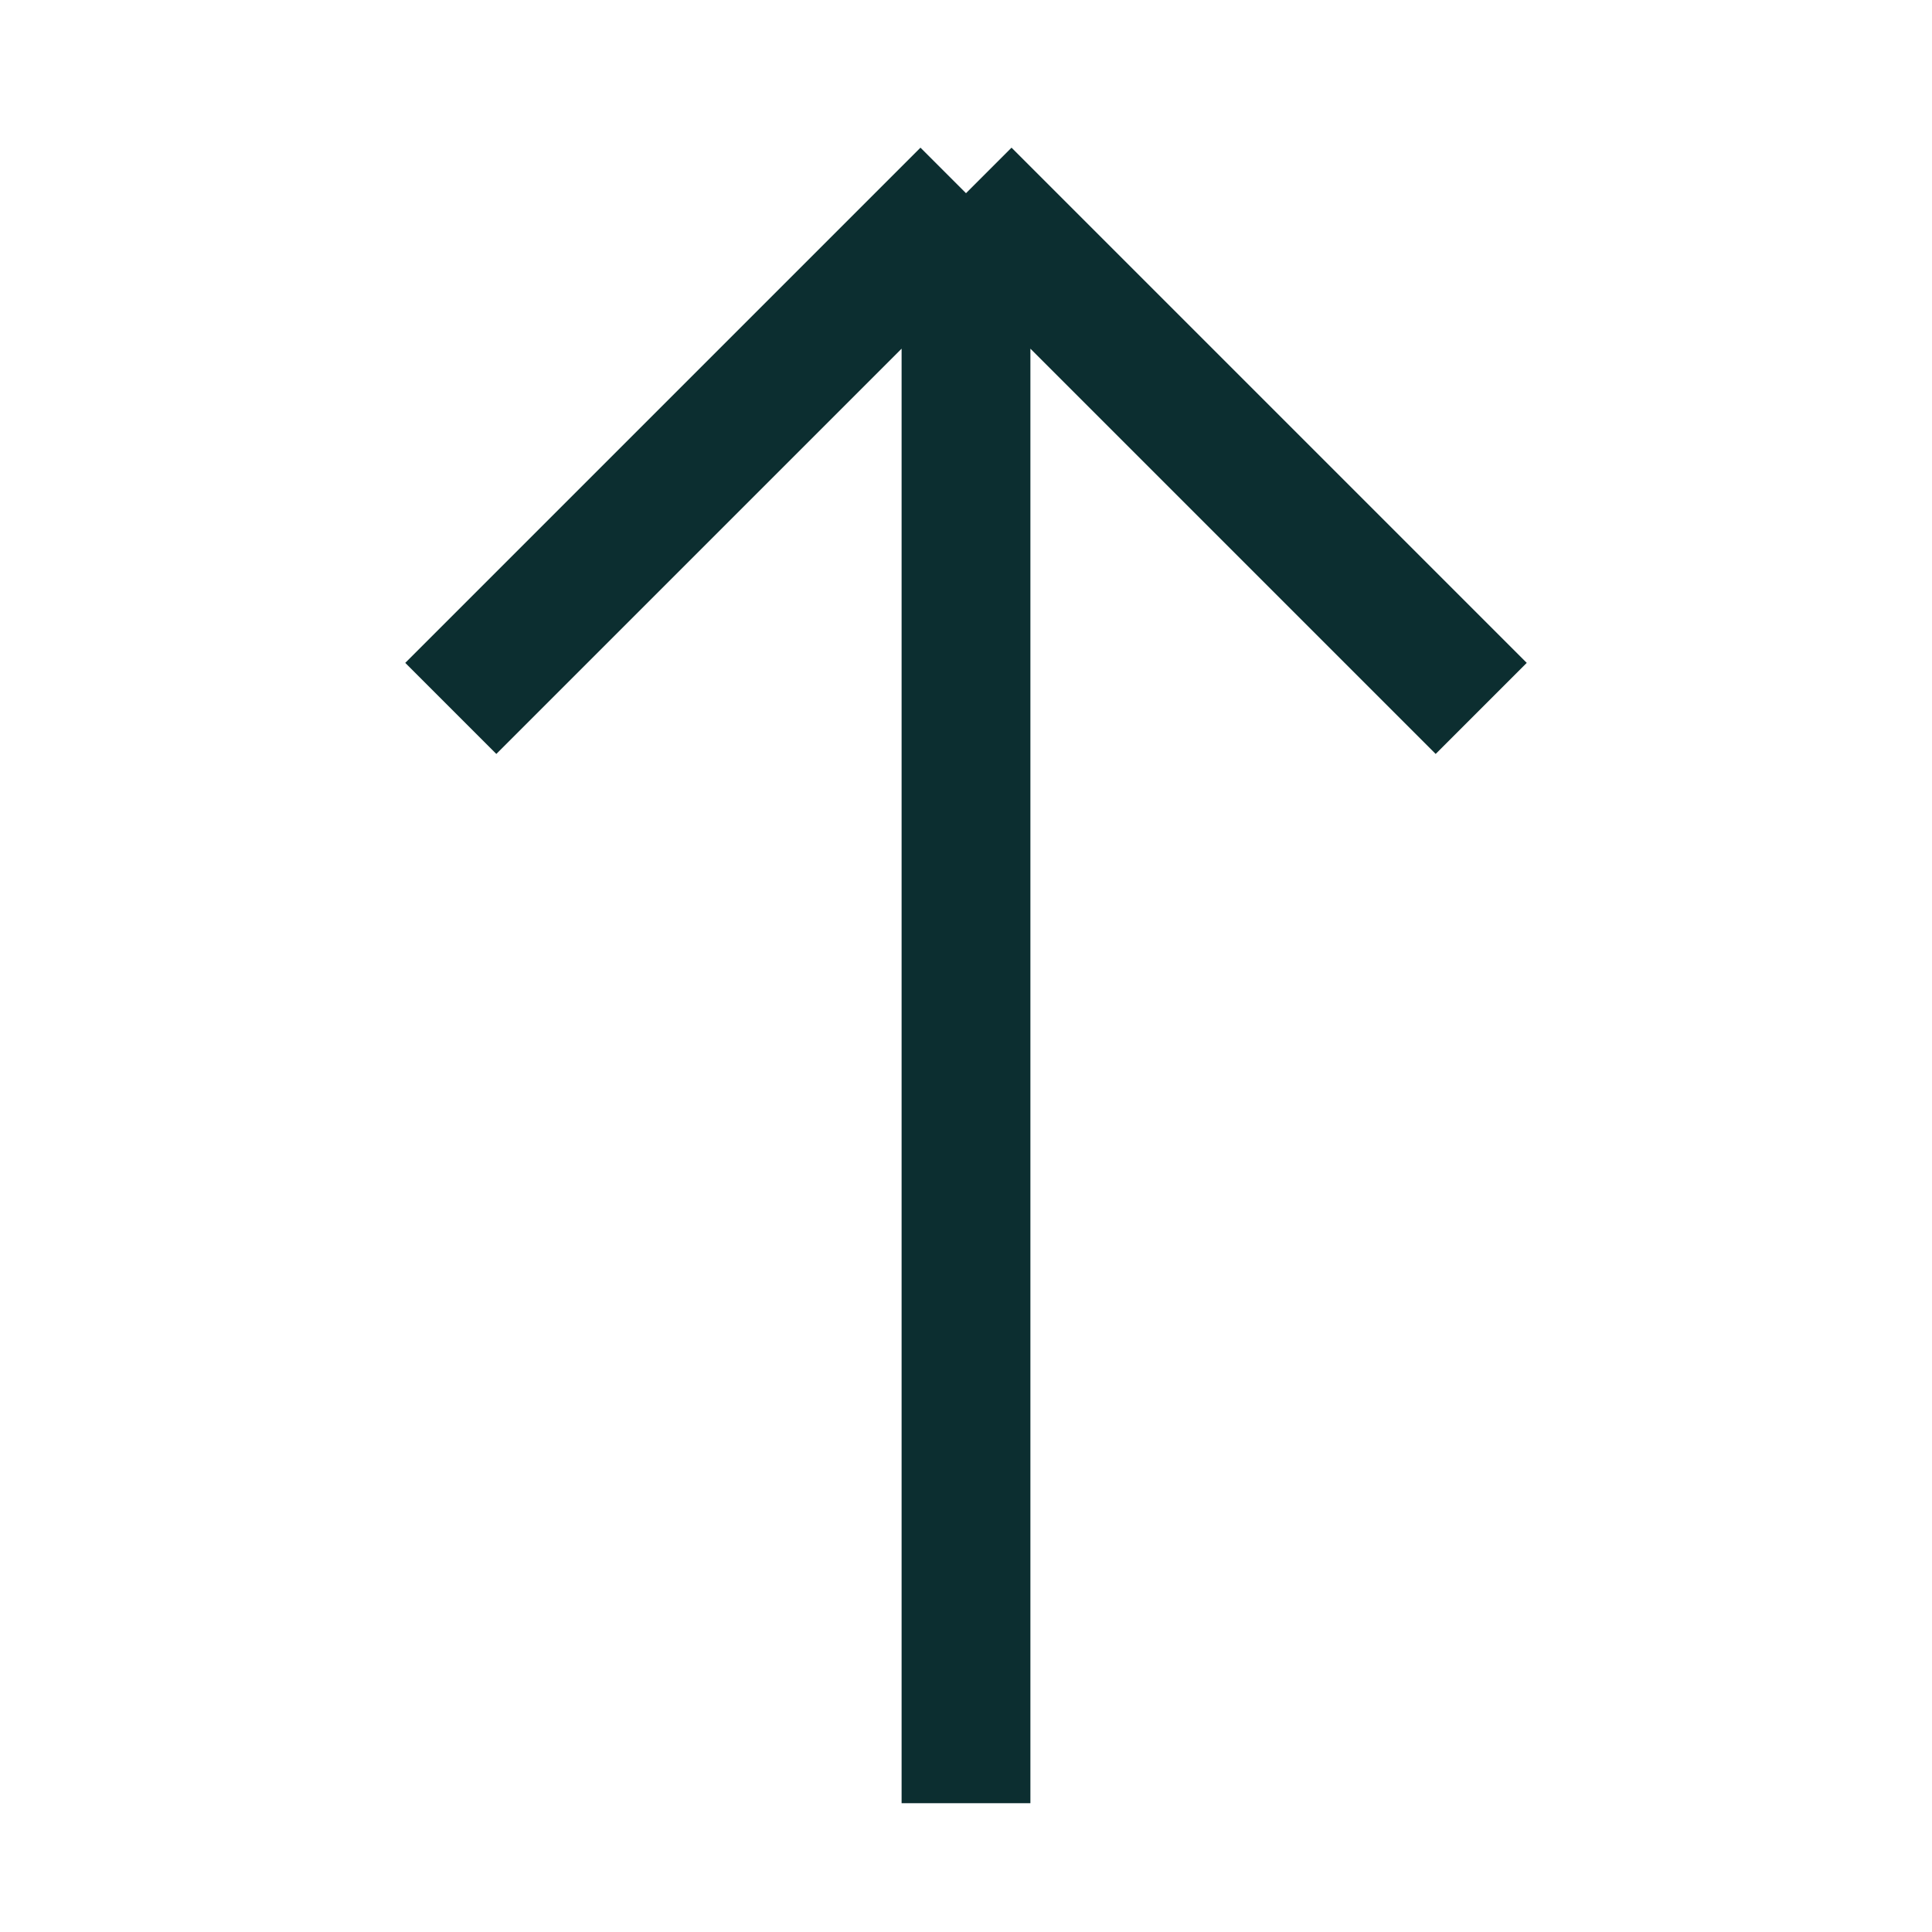 <?xml version="1.0" encoding="UTF-8"?> <svg xmlns="http://www.w3.org/2000/svg" width="15" height="15" viewBox="0 0 15 15" fill="none"><path d="M7.5 1.5L11.5 5.5M7.5 1.5L3.5 5.5M7.5 1.5V14" stroke="#0C2E30"></path></svg> 